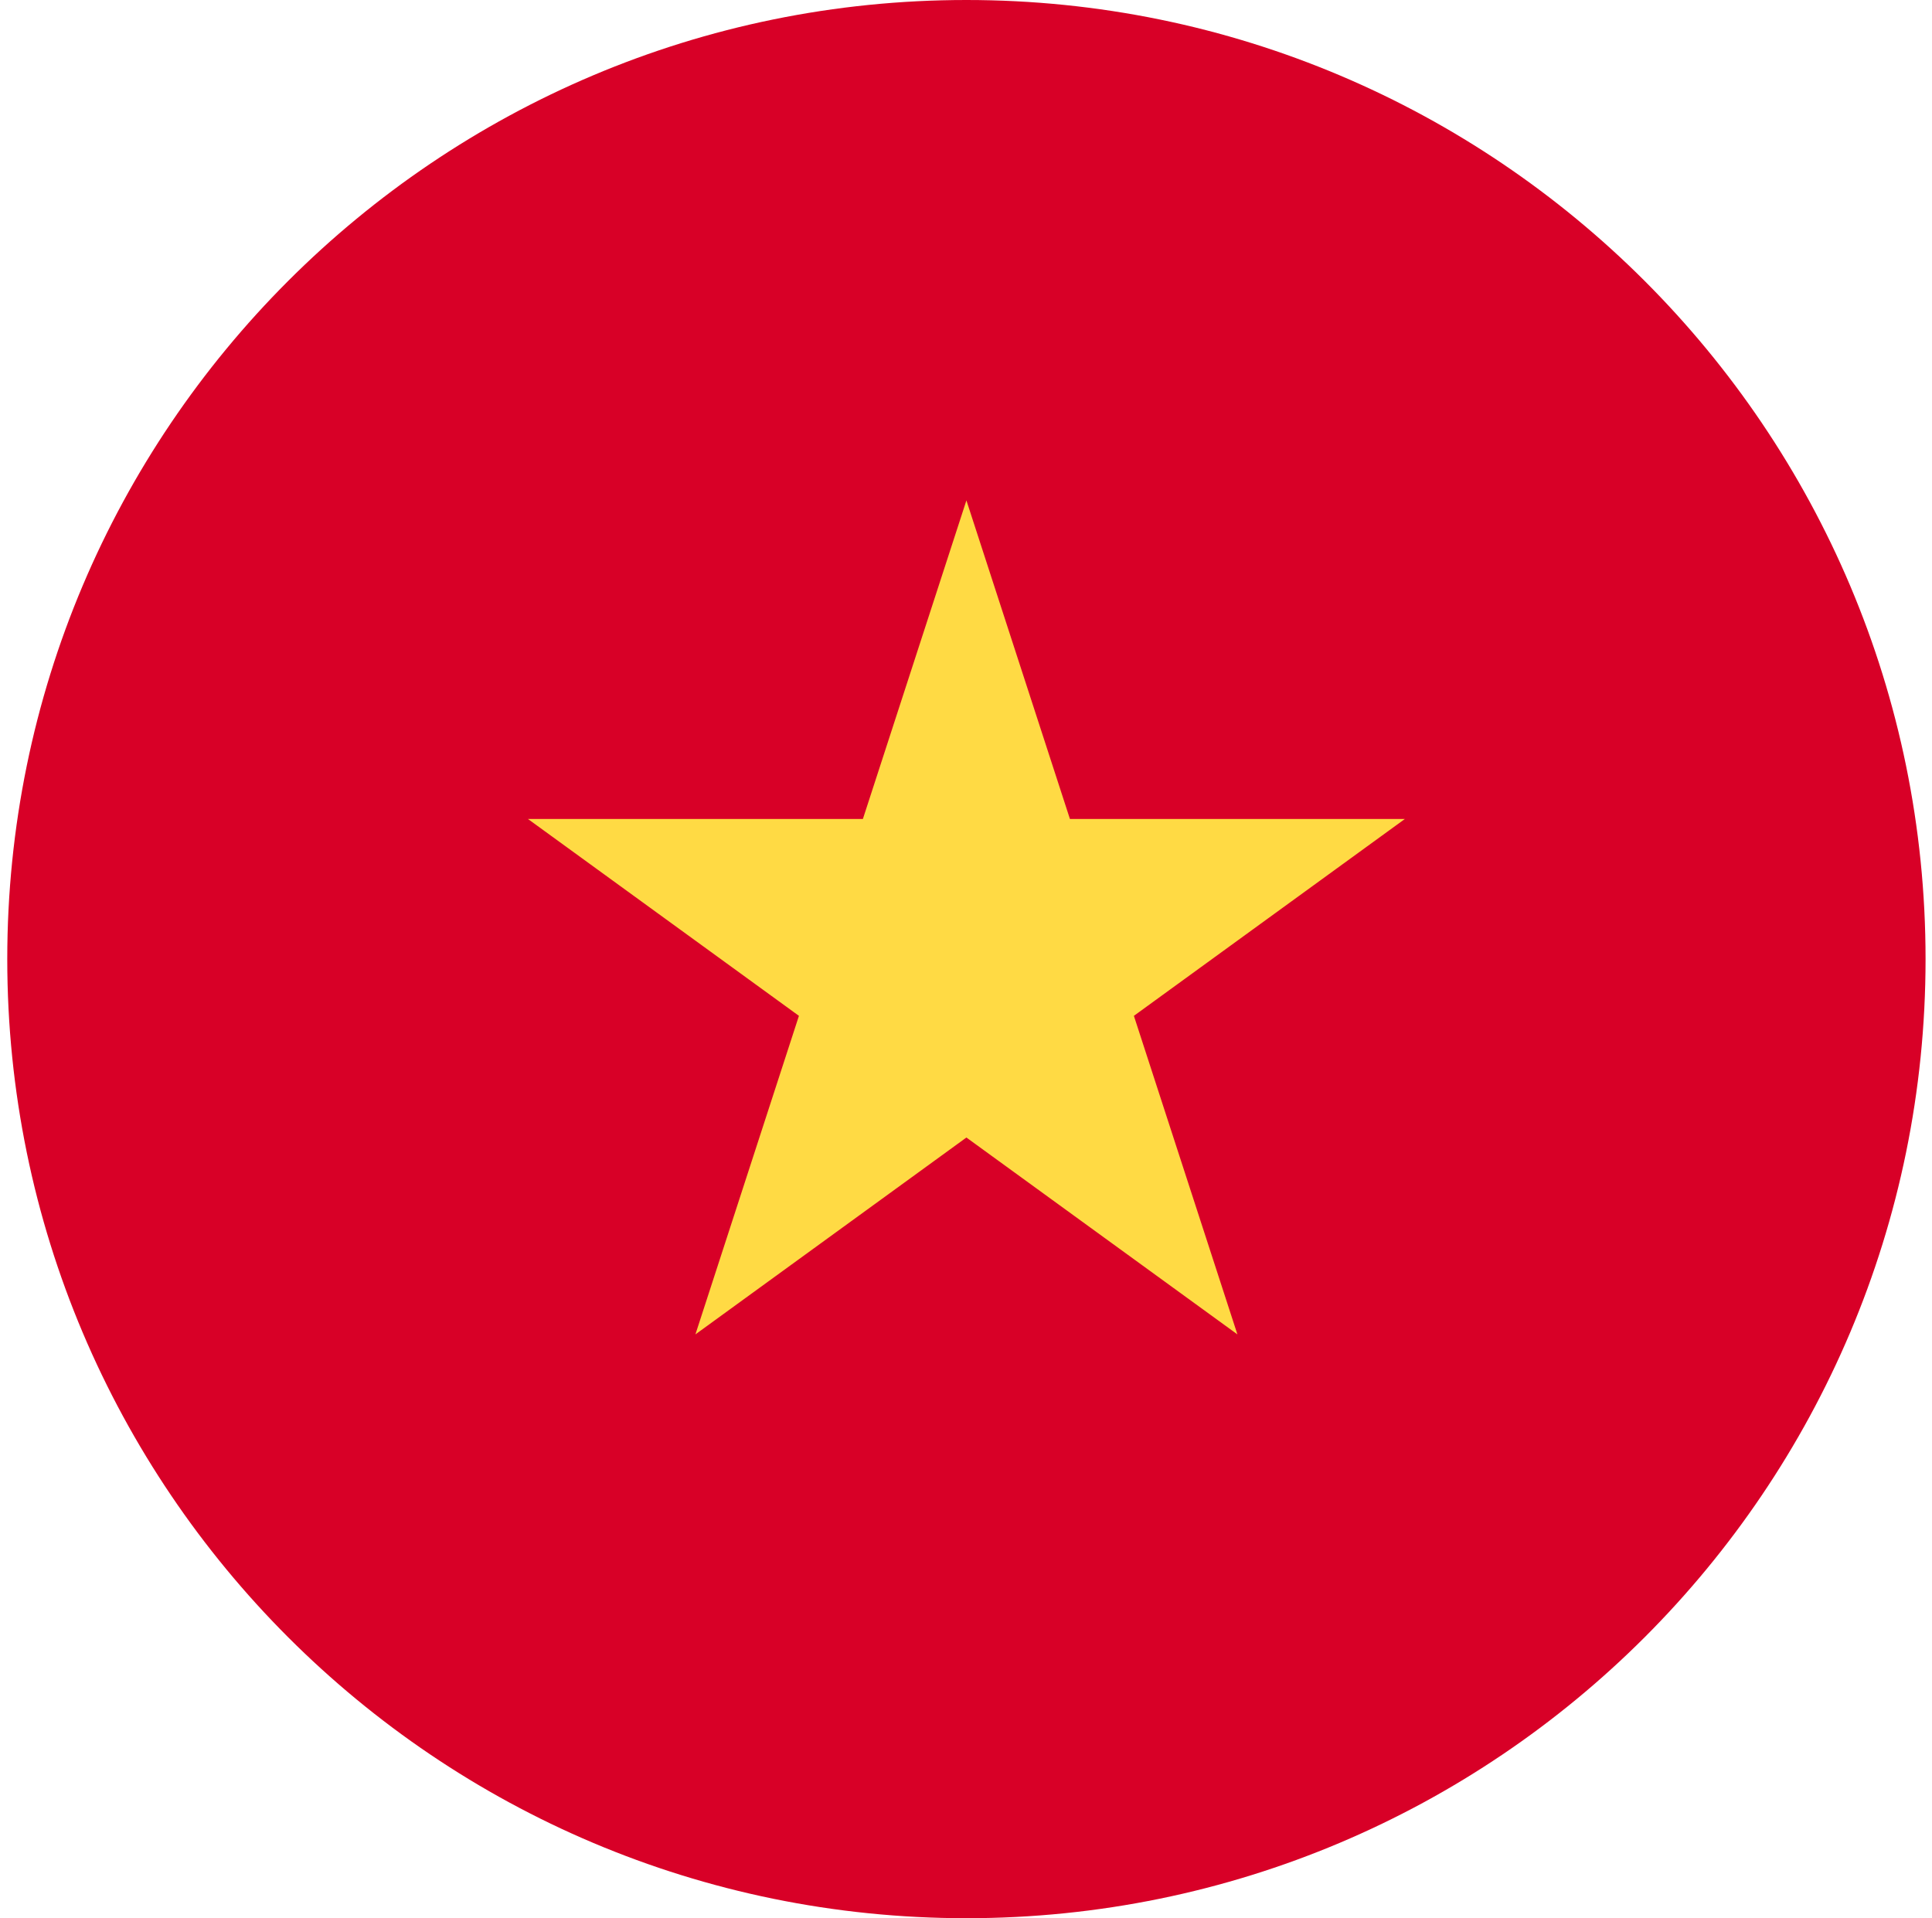 <svg width="141" height="140" viewBox="0 0 141 140" fill="none" xmlns="http://www.w3.org/2000/svg">
<g clip-path="url(#clip0_3879_939)">
<path d="M70.53 140C109.19 140 140.53 108.66 140.53 70C140.53 31.34 109.19 0 70.53 0C31.87 0 0.53 31.34 0.53 70C0.53 108.66 31.87 140 70.53 140Z" fill="#D80027"/>
<path d="M70.53 36.522L78.085 59.772H102.531L82.753 74.141L90.308 97.391L70.53 83.022L50.752 97.391L58.307 74.141L38.529 59.772H62.975L70.53 36.522Z" fill="#FFDA44"/>
</g>
<defs>
<clipPath id="clip0_3879_939">
<rect width="140" height="140" fill="white" transform="translate(0.53)"/>
</clipPath>
</defs>
</svg>
